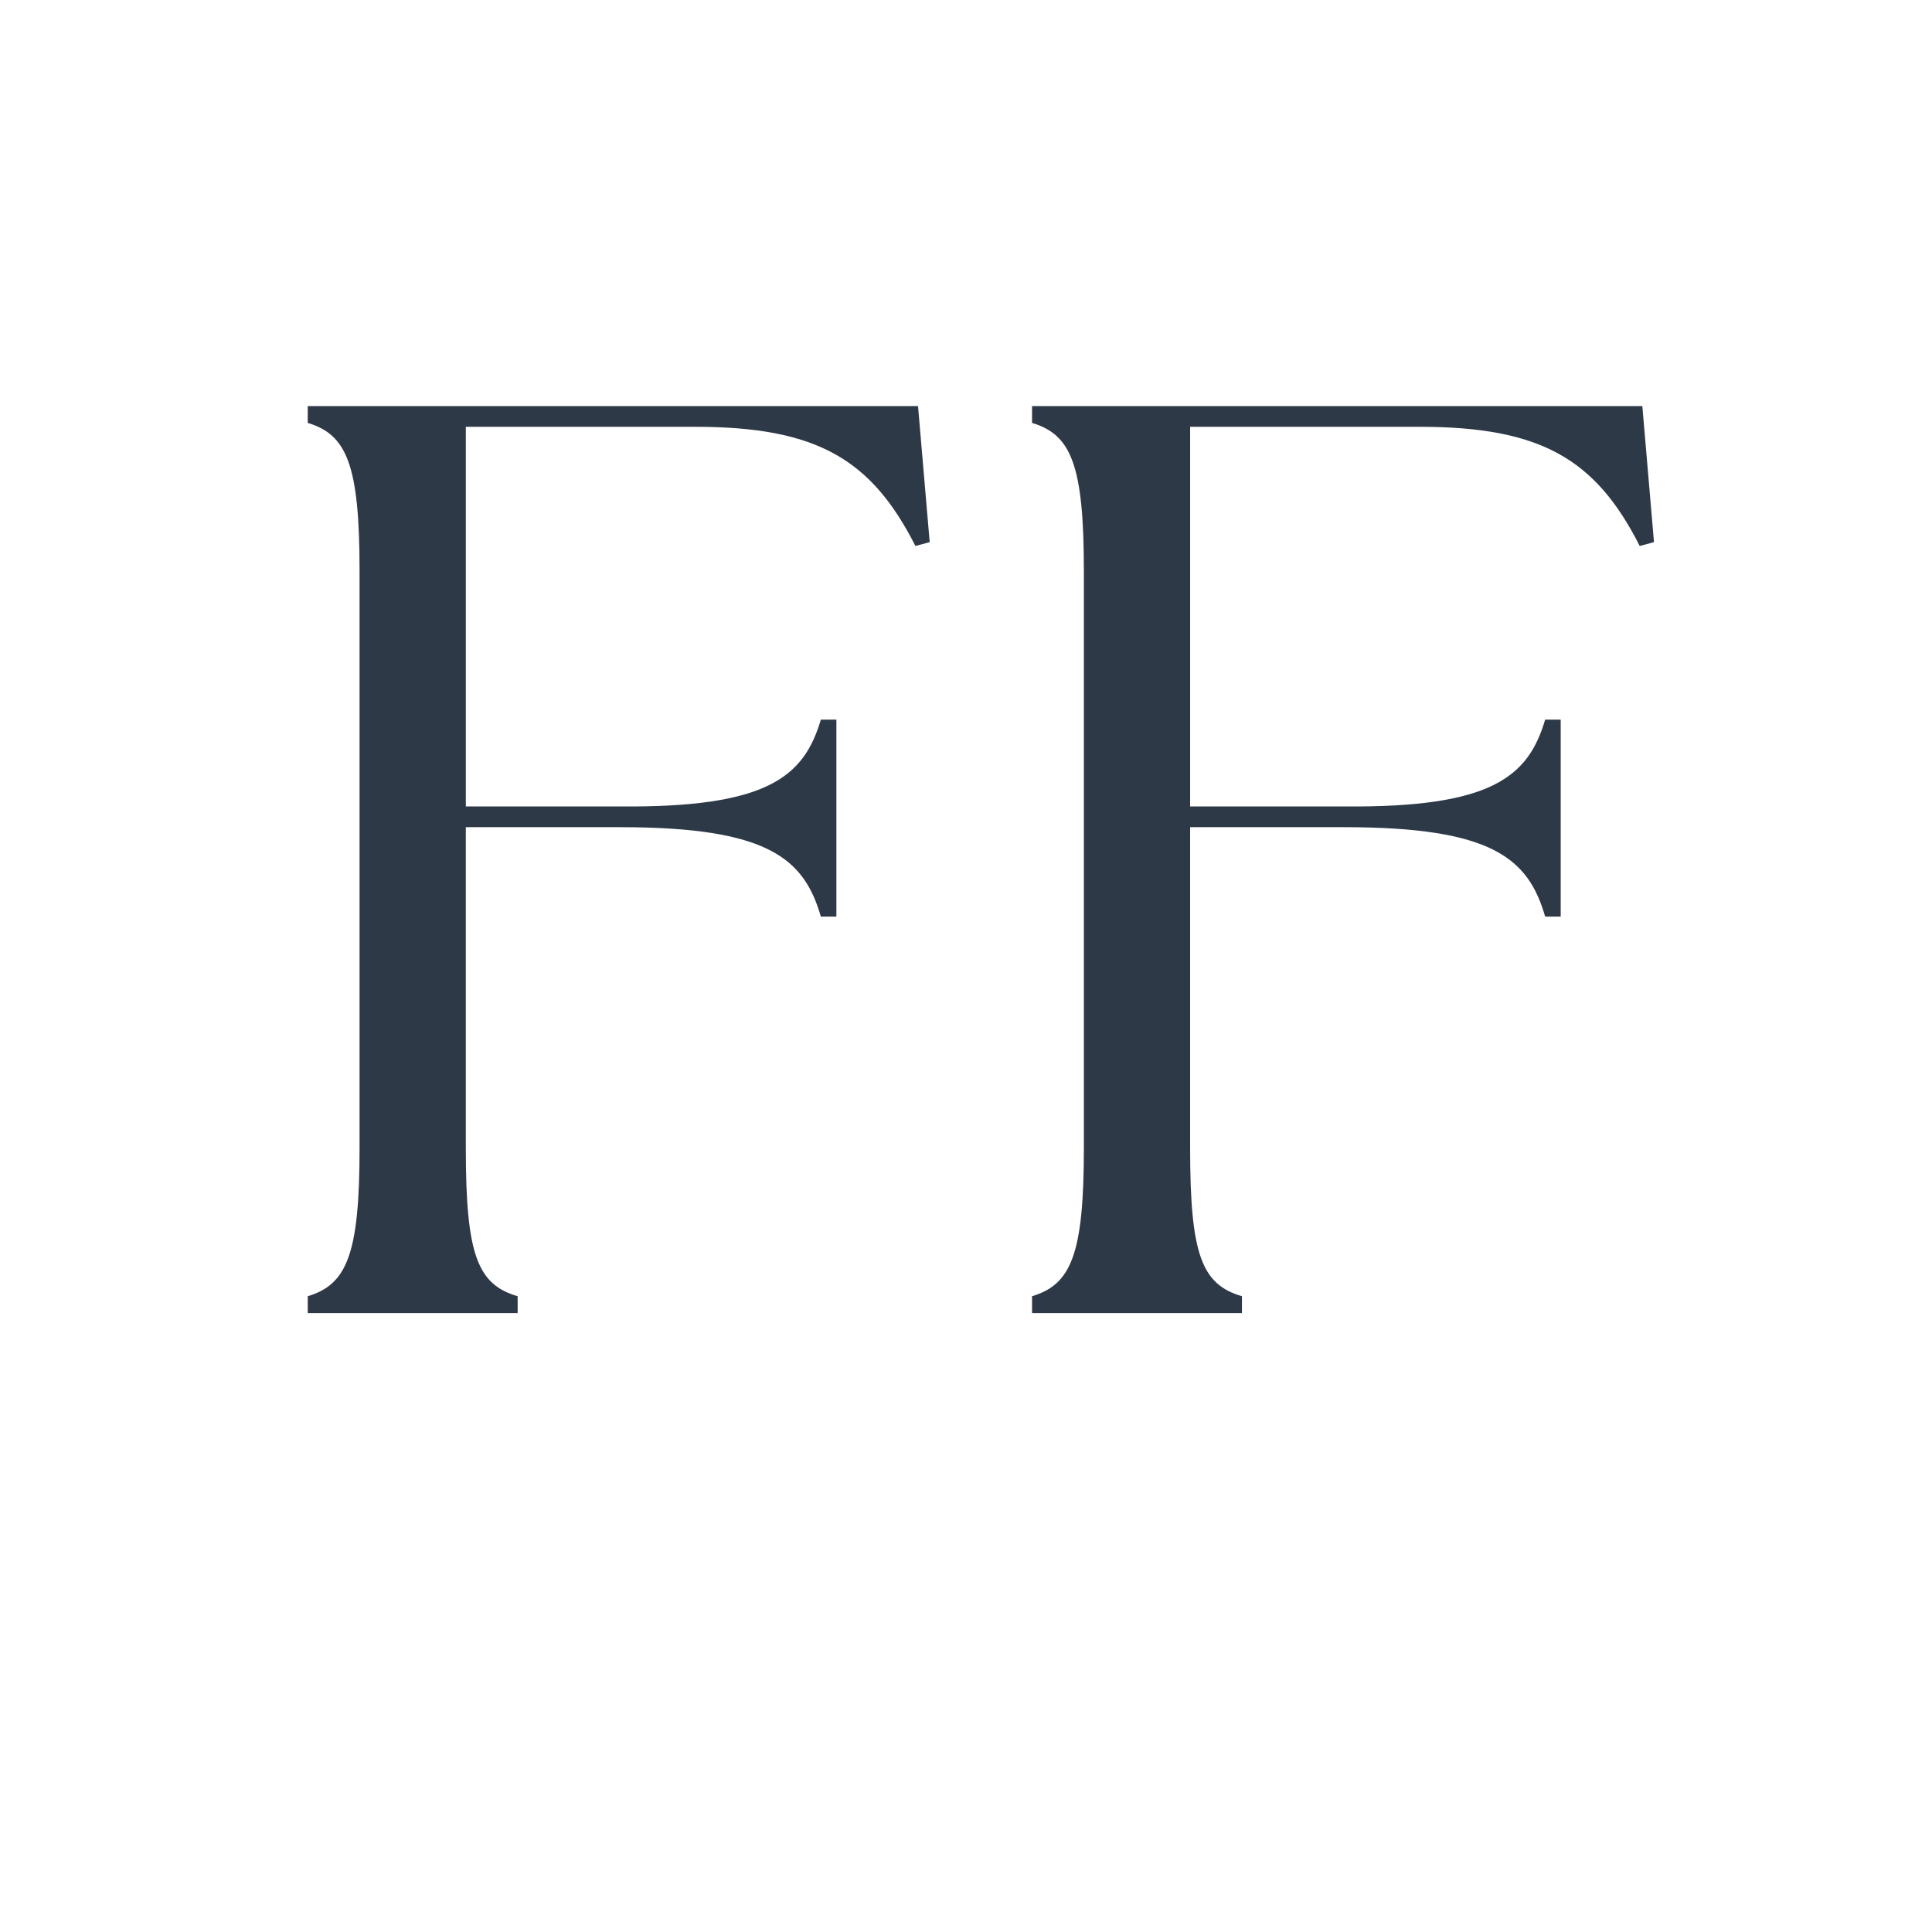 <svg xmlns="http://www.w3.org/2000/svg" xmlns:xlink="http://www.w3.org/1999/xlink" width="512" viewBox="0 0 384 384" height="512"><defs><g/></defs><rect x="-38.4" width="460.8" fill="#fff" y="-38.4" height="460.8" fill-opacity="1"/><rect x="-38.4" width="460.8" fill="#fff" y="-38.4" height="460.8" fill-opacity="1"/><g fill="#2e3948" fill-opacity="1"><g transform="translate(48.032, 260.982)"><g><path d="M13.133.0H54.855V-3.348c-7.984-2.316-10.301-8.242-10.301-29.359V-96.574H75.199c29.359.0 36.57 6.18 39.918 17.77h3.09v-39.145h-3.09c-3.348 11.332-10.559 17.512-39.918 17.254H44.555v-75.457H90.137c24.207.0 35.023 6.438 43.781 23.691L136.75-153.23l-2.316-27.043H13.133v3.348c7.727 2.32 10.301 8.242 10.301 29.359V-32.707c0 21.117-2.574 27.043-10.301 29.359zm0 0"/></g></g><g transform="translate(191.993, 260.982)"><g><path d="M13.133.0H54.855V-3.348c-7.984-2.316-10.301-8.242-10.301-29.359V-96.574H75.199c29.359.0 36.57 6.18 39.918 17.77h3.09v-39.145h-3.09c-3.348 11.332-10.559 17.512-39.918 17.254H44.555v-75.457H90.137c24.207.0 35.023 6.438 43.781 23.691L136.75-153.23l-2.316-27.043H13.133v3.348c7.727 2.32 10.301 8.242 10.301 29.359V-32.707c0 21.117-2.574 27.043-10.301 29.359zm0 0"/></g></g></g></svg>